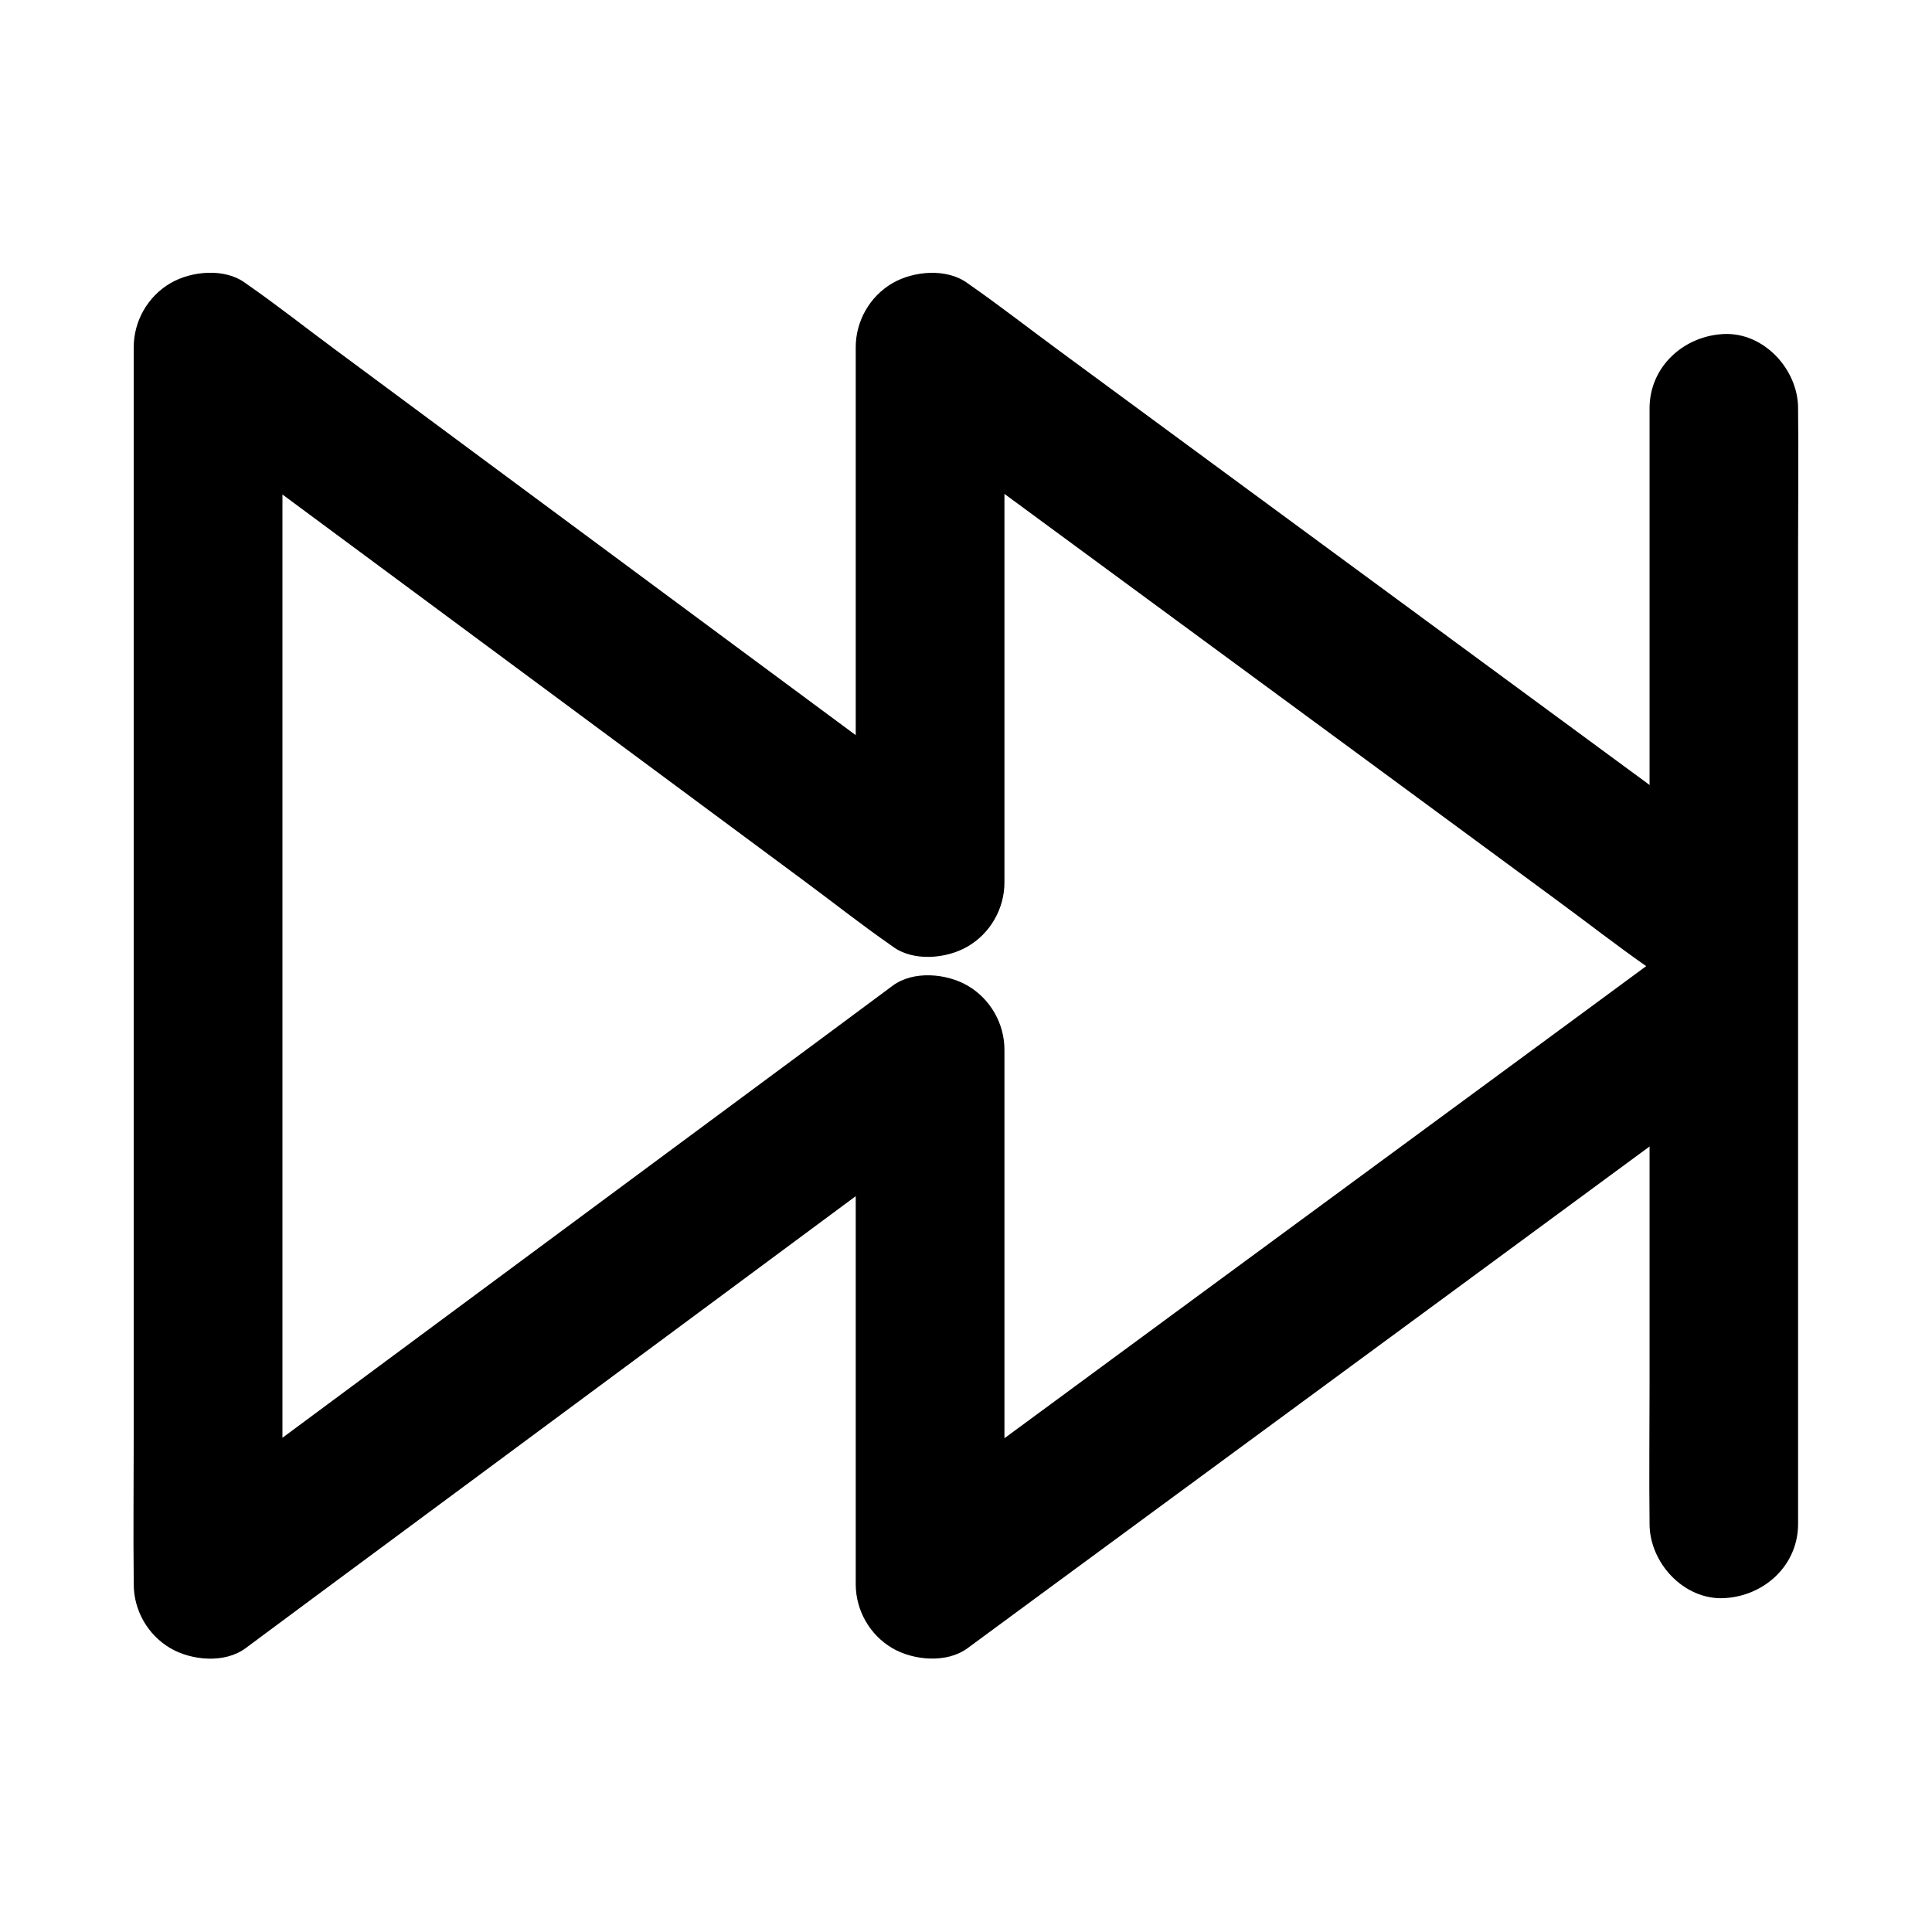 <?xml version="1.0" encoding="UTF-8"?>
<!-- Uploaded to: SVG Repo, www.svgrepo.com, Generator: SVG Repo Mixer Tools -->
<svg fill="#000000" width="800px" height="800px" version="1.1" viewBox="144 144 512 512" xmlns="http://www.w3.org/2000/svg">
 <g>
  <path d="m581.11 399.41c-6.641 4.922-13.332 9.789-19.977 14.711-15.988 11.758-31.98 23.52-47.969 35.277-19.285 14.168-38.523 28.34-57.809 42.508-16.727 12.301-33.406 24.602-50.137 36.898-8.117 5.953-16.383 11.758-24.305 17.91-0.098 0.098-0.246 0.148-0.344 0.246 9.891 5.656 19.73 11.316 29.617 16.973v-47.922-76.359-17.465c0-6.938-3.738-13.48-9.742-16.973-5.559-3.246-14.367-4.082-19.875 0-6.348 4.723-12.742 9.445-19.09 14.168-15.203 11.266-30.406 22.535-45.656 33.801-18.402 13.629-36.801 27.258-55.203 40.887-15.941 11.809-31.93 23.664-47.871 35.473-7.723 5.707-15.598 11.266-23.172 17.172-0.098 0.098-0.195 0.148-0.344 0.246 9.891 5.656 19.73 11.316 29.617 16.973v-32.867-78.328-94.613-81.77c0-13.234 0.246-26.469 0-39.703v-0.543c-9.891 5.656-19.73 11.316-29.617 16.973 6.348 4.723 12.742 9.445 19.09 14.168 15.203 11.266 30.406 22.535 45.656 33.801 18.402 13.629 36.801 27.258 55.203 40.887 15.941 11.809 31.93 23.664 47.871 35.473 7.723 5.707 15.301 11.711 23.172 17.172 0.098 0.098 0.195 0.148 0.344 0.246 5.461 4.082 14.316 3.246 19.875 0 6.004-3.492 9.742-10.035 9.742-16.973v-47.922-76.359-17.465c-9.891 5.656-19.73 11.316-29.617 16.973 6.641 4.922 13.332 9.789 19.977 14.711 15.988 11.758 31.98 23.52 47.969 35.277 19.285 14.168 38.523 28.34 57.809 42.508 16.727 12.301 33.406 24.602 50.137 36.898 8.117 5.953 16.039 12.152 24.305 17.91 0.098 0.098 0.246 0.148 0.344 0.246 3.887 2.856 10.727 3.199 15.152 1.969 4.574-1.277 9.496-4.773 11.758-9.055 2.41-4.574 3.641-10.086 1.969-15.152-0.641-1.574-1.328-3.148-1.969-4.723-1.77-2.953-4.082-5.312-7.086-7.086-6.641-4.922-13.332-9.789-19.977-14.711-15.988-11.758-31.98-23.52-47.969-35.277-19.285-14.168-38.523-28.34-57.809-42.508-16.727-12.301-33.406-24.602-50.137-36.898-8.117-5.953-16.039-12.152-24.305-17.91-0.098-0.098-0.246-0.148-0.344-0.246-5.512-4.035-14.27-3.246-19.875 0-6.004 3.492-9.742 10.035-9.742 16.973v47.922 76.359 17.465c9.891-5.656 19.73-11.316 29.617-16.973-6.348-4.723-12.742-9.445-19.09-14.168-15.203-11.266-30.406-22.535-45.656-33.801-18.402-13.629-36.801-27.258-55.203-40.887-15.941-11.809-31.93-23.664-47.871-35.473-7.723-5.707-15.301-11.711-23.172-17.172-0.098-0.098-0.195-0.148-0.344-0.246-5.461-4.082-14.316-3.246-19.875 0-6.004 3.492-9.742 10.035-9.742 16.973v32.867 78.328 94.613 81.77c0 13.234-0.148 26.469 0 39.703v0.543c0 6.938 3.738 13.48 9.742 16.973 5.559 3.246 14.367 4.082 19.875 0 6.348-4.723 12.742-9.445 19.09-14.168 15.203-11.266 30.406-22.535 45.656-33.801 18.402-13.629 36.801-27.258 55.203-40.887 15.941-11.809 31.93-23.664 47.871-35.473 7.723-5.707 15.598-11.266 23.172-17.172 0.098-0.098 0.195-0.148 0.344-0.246-9.891-5.656-19.73-11.316-29.617-16.973v47.922 76.359 17.465c0 6.938 3.738 13.48 9.742 16.973 5.609 3.246 14.367 4.035 19.875 0 6.641-4.922 13.332-9.789 19.977-14.711 15.988-11.758 31.98-23.52 47.969-35.277 19.285-14.168 38.523-28.34 57.809-42.508 16.727-12.301 33.406-24.602 50.137-36.898 8.117-5.953 16.234-11.906 24.305-17.91 0.098-0.098 0.246-0.148 0.344-0.246 4.281-3.148 7.578-6.496 9.055-11.758 1.277-4.723 0.688-10.973-1.969-15.152-2.707-4.184-6.742-7.922-11.758-9.055-4.871-0.977-10.973-0.977-15.152 2.121z"/>
  <path d="m581.15 252.2v29.371 70.555 85.363 73.848c0 12.004-0.148 23.961 0 35.965v0.543c0 10.281 9.055 20.172 19.68 19.68 10.676-0.492 19.68-8.66 19.68-19.68v-29.371-70.555-85.363-73.848c0-12.004 0.148-23.961 0-35.965v-0.543c0-10.281-9.055-20.172-19.68-19.68-10.625 0.488-19.68 8.656-19.68 19.68z"/>
 </g>
</svg>